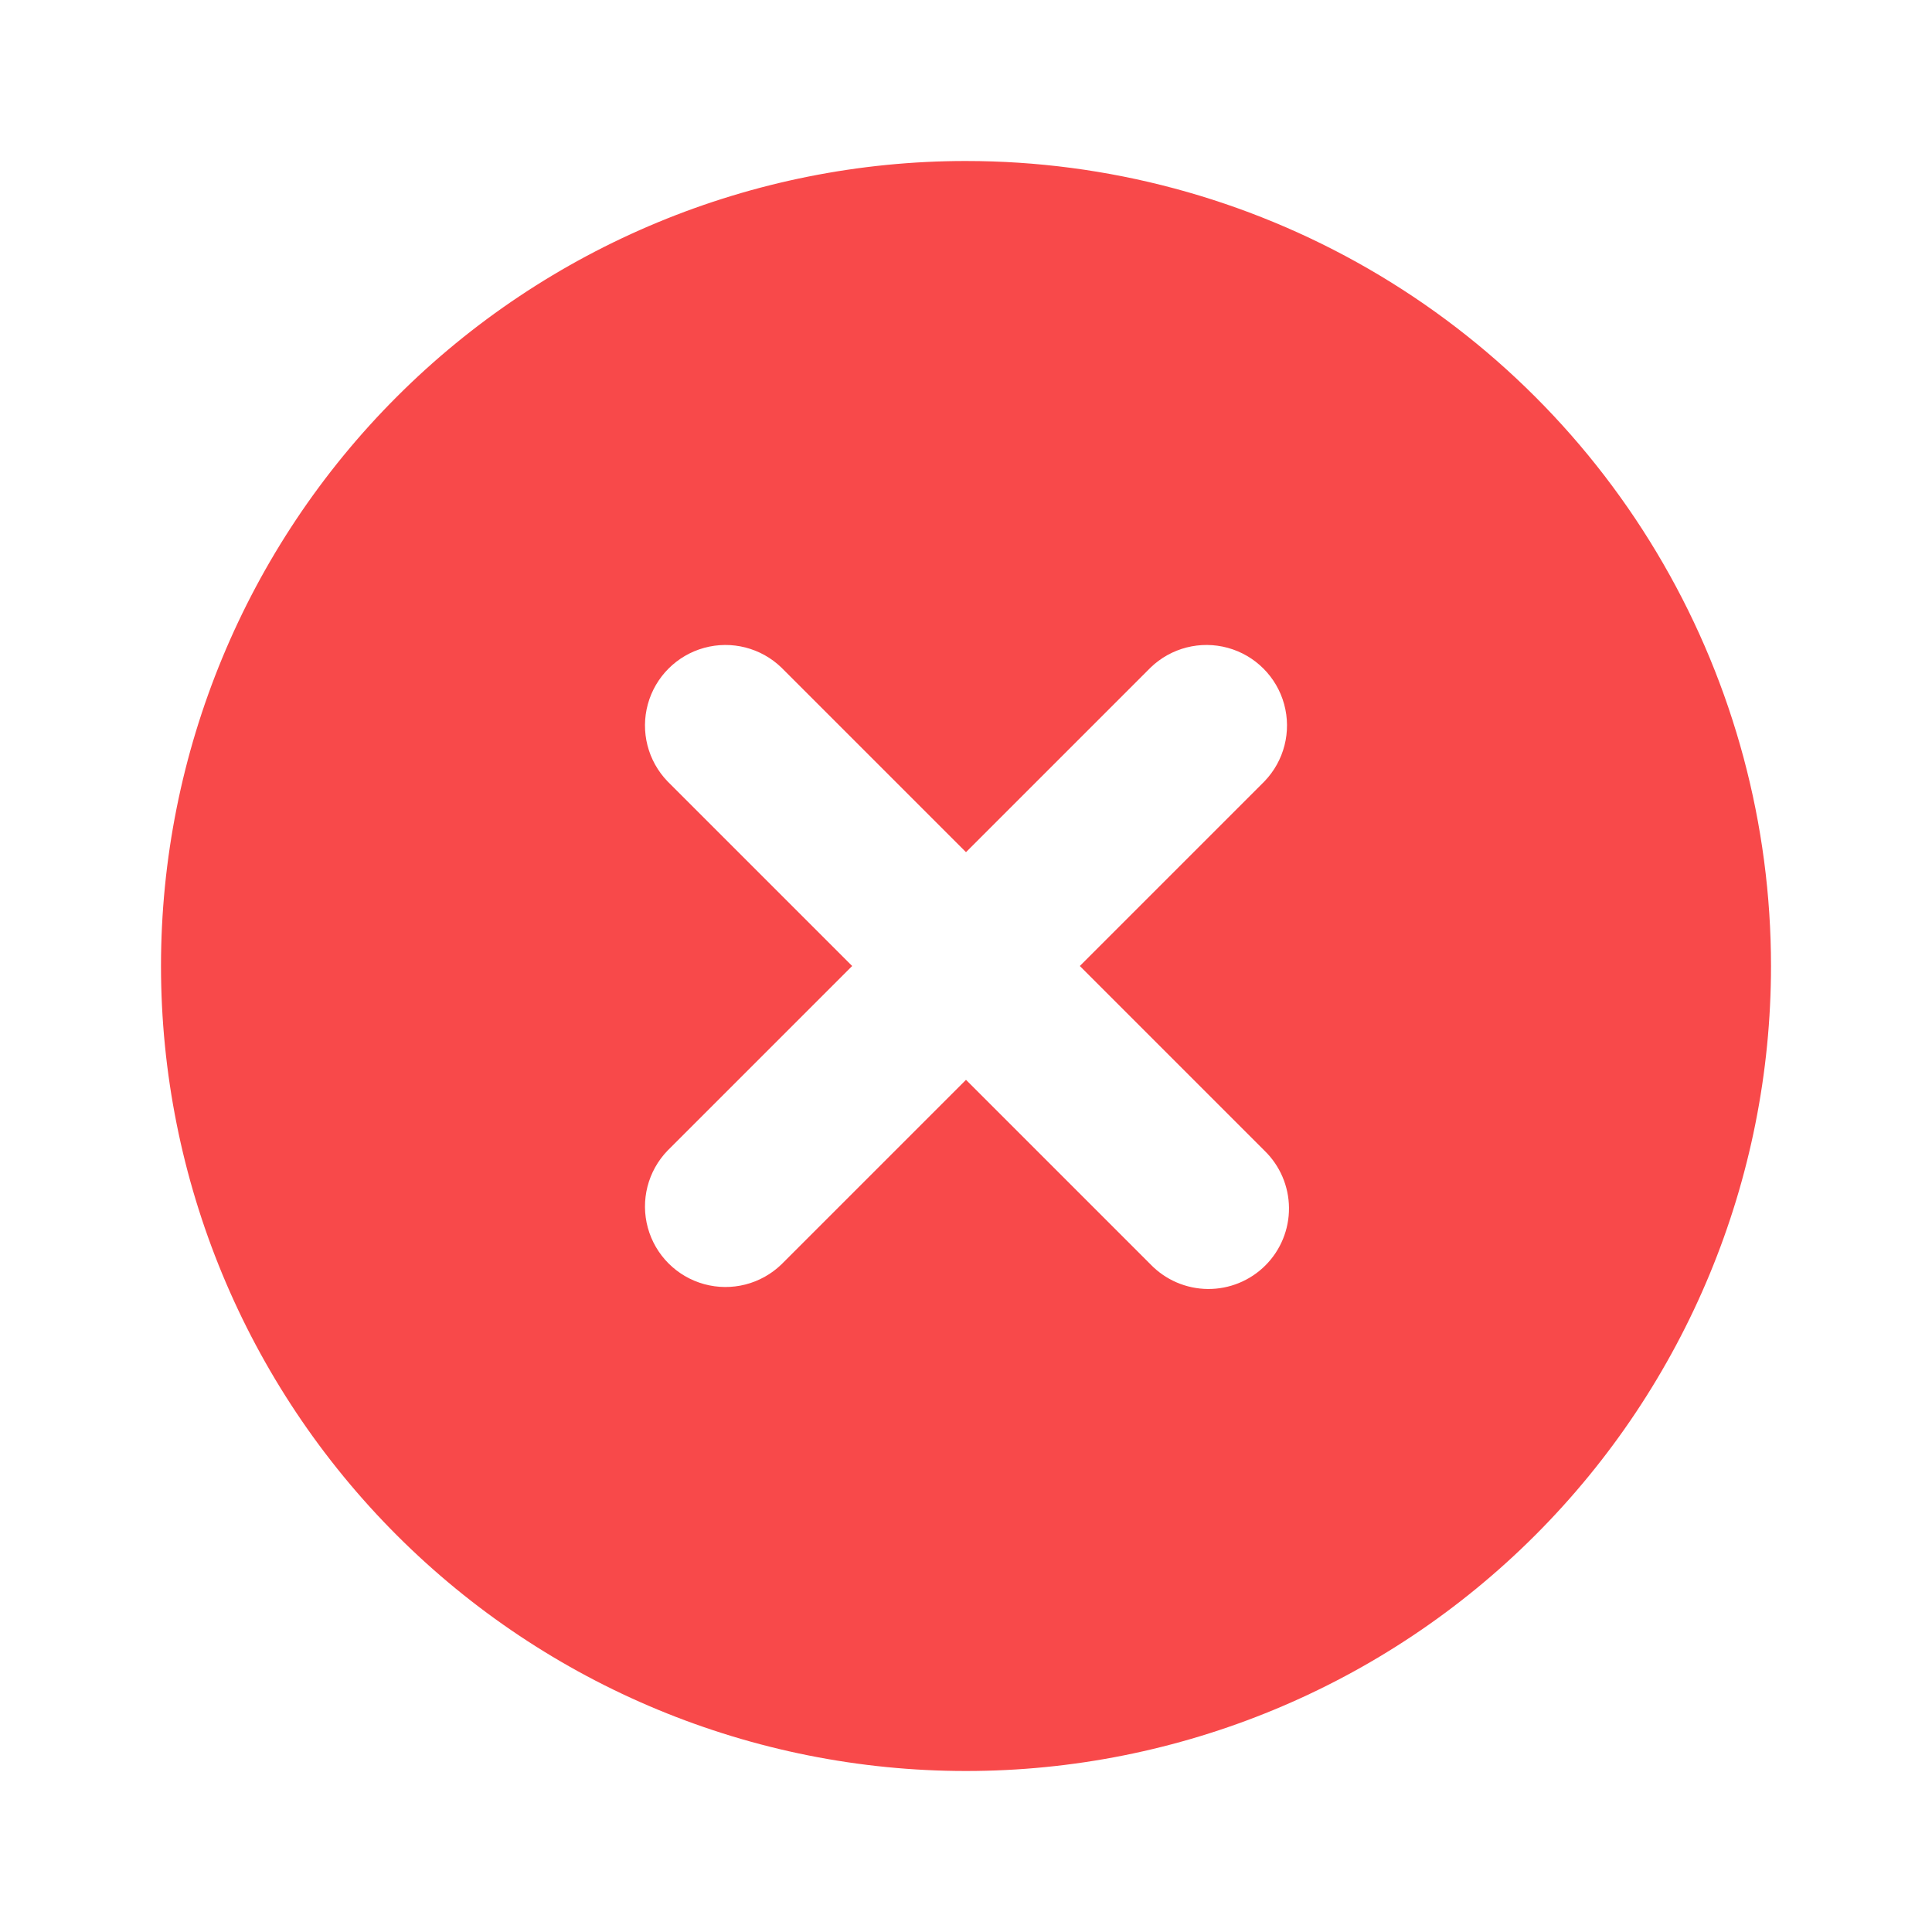 <?xml version="1.0" encoding="UTF-8"?> <svg xmlns="http://www.w3.org/2000/svg" width="1200pt" height="1200pt" version="1.1" viewBox="0 0 1200 1200"><path d="m600 100c-132.61 0-259.79 52.68-353.55 146.45-93.766 93.77-146.45 220.95-146.45 353.55s52.68 259.79 146.45 353.55c93.77 93.766 220.95 146.45 353.55 146.45s259.79-52.68 353.55-146.45c93.766-93.77 146.45-220.95 146.45-353.55 0-87.77-23.102-173.99-66.988-250-43.883-76.008-107-139.13-183.01-183.01-76.008-43.887-162.23-66.988-250-66.988zm185.35 614.65c9.645 9.32 15.145 22.121 15.262 35.531 0.117 13.41-5.16 26.309-14.645 35.789-9.48 9.484-22.379 14.762-35.789 14.645-13.41-0.117-26.211-5.617-35.531-15.262l-114.65-114.65-114.65 114.65c-12.703 12.266-30.93 16.922-47.957 12.254-17.027-4.668-30.332-17.973-35-35-4.668-17.027-0.012-35.254 12.254-47.957l114.65-114.65-114.65-114.65c-12.266-12.703-16.922-30.93-12.254-47.957 4.668-17.027 17.973-30.332 35-35 17.027-4.668 35.254-0.012 47.957 12.254l114.65 114.65 114.65-114.65v-0.004c12.703-12.266 30.93-16.922 47.957-12.254 17.027 4.668 30.332 17.973 35 35 4.668 17.027 0.012 35.254-12.254 47.957l-114.65 114.65z" fill="#f8494a"/></svg> 